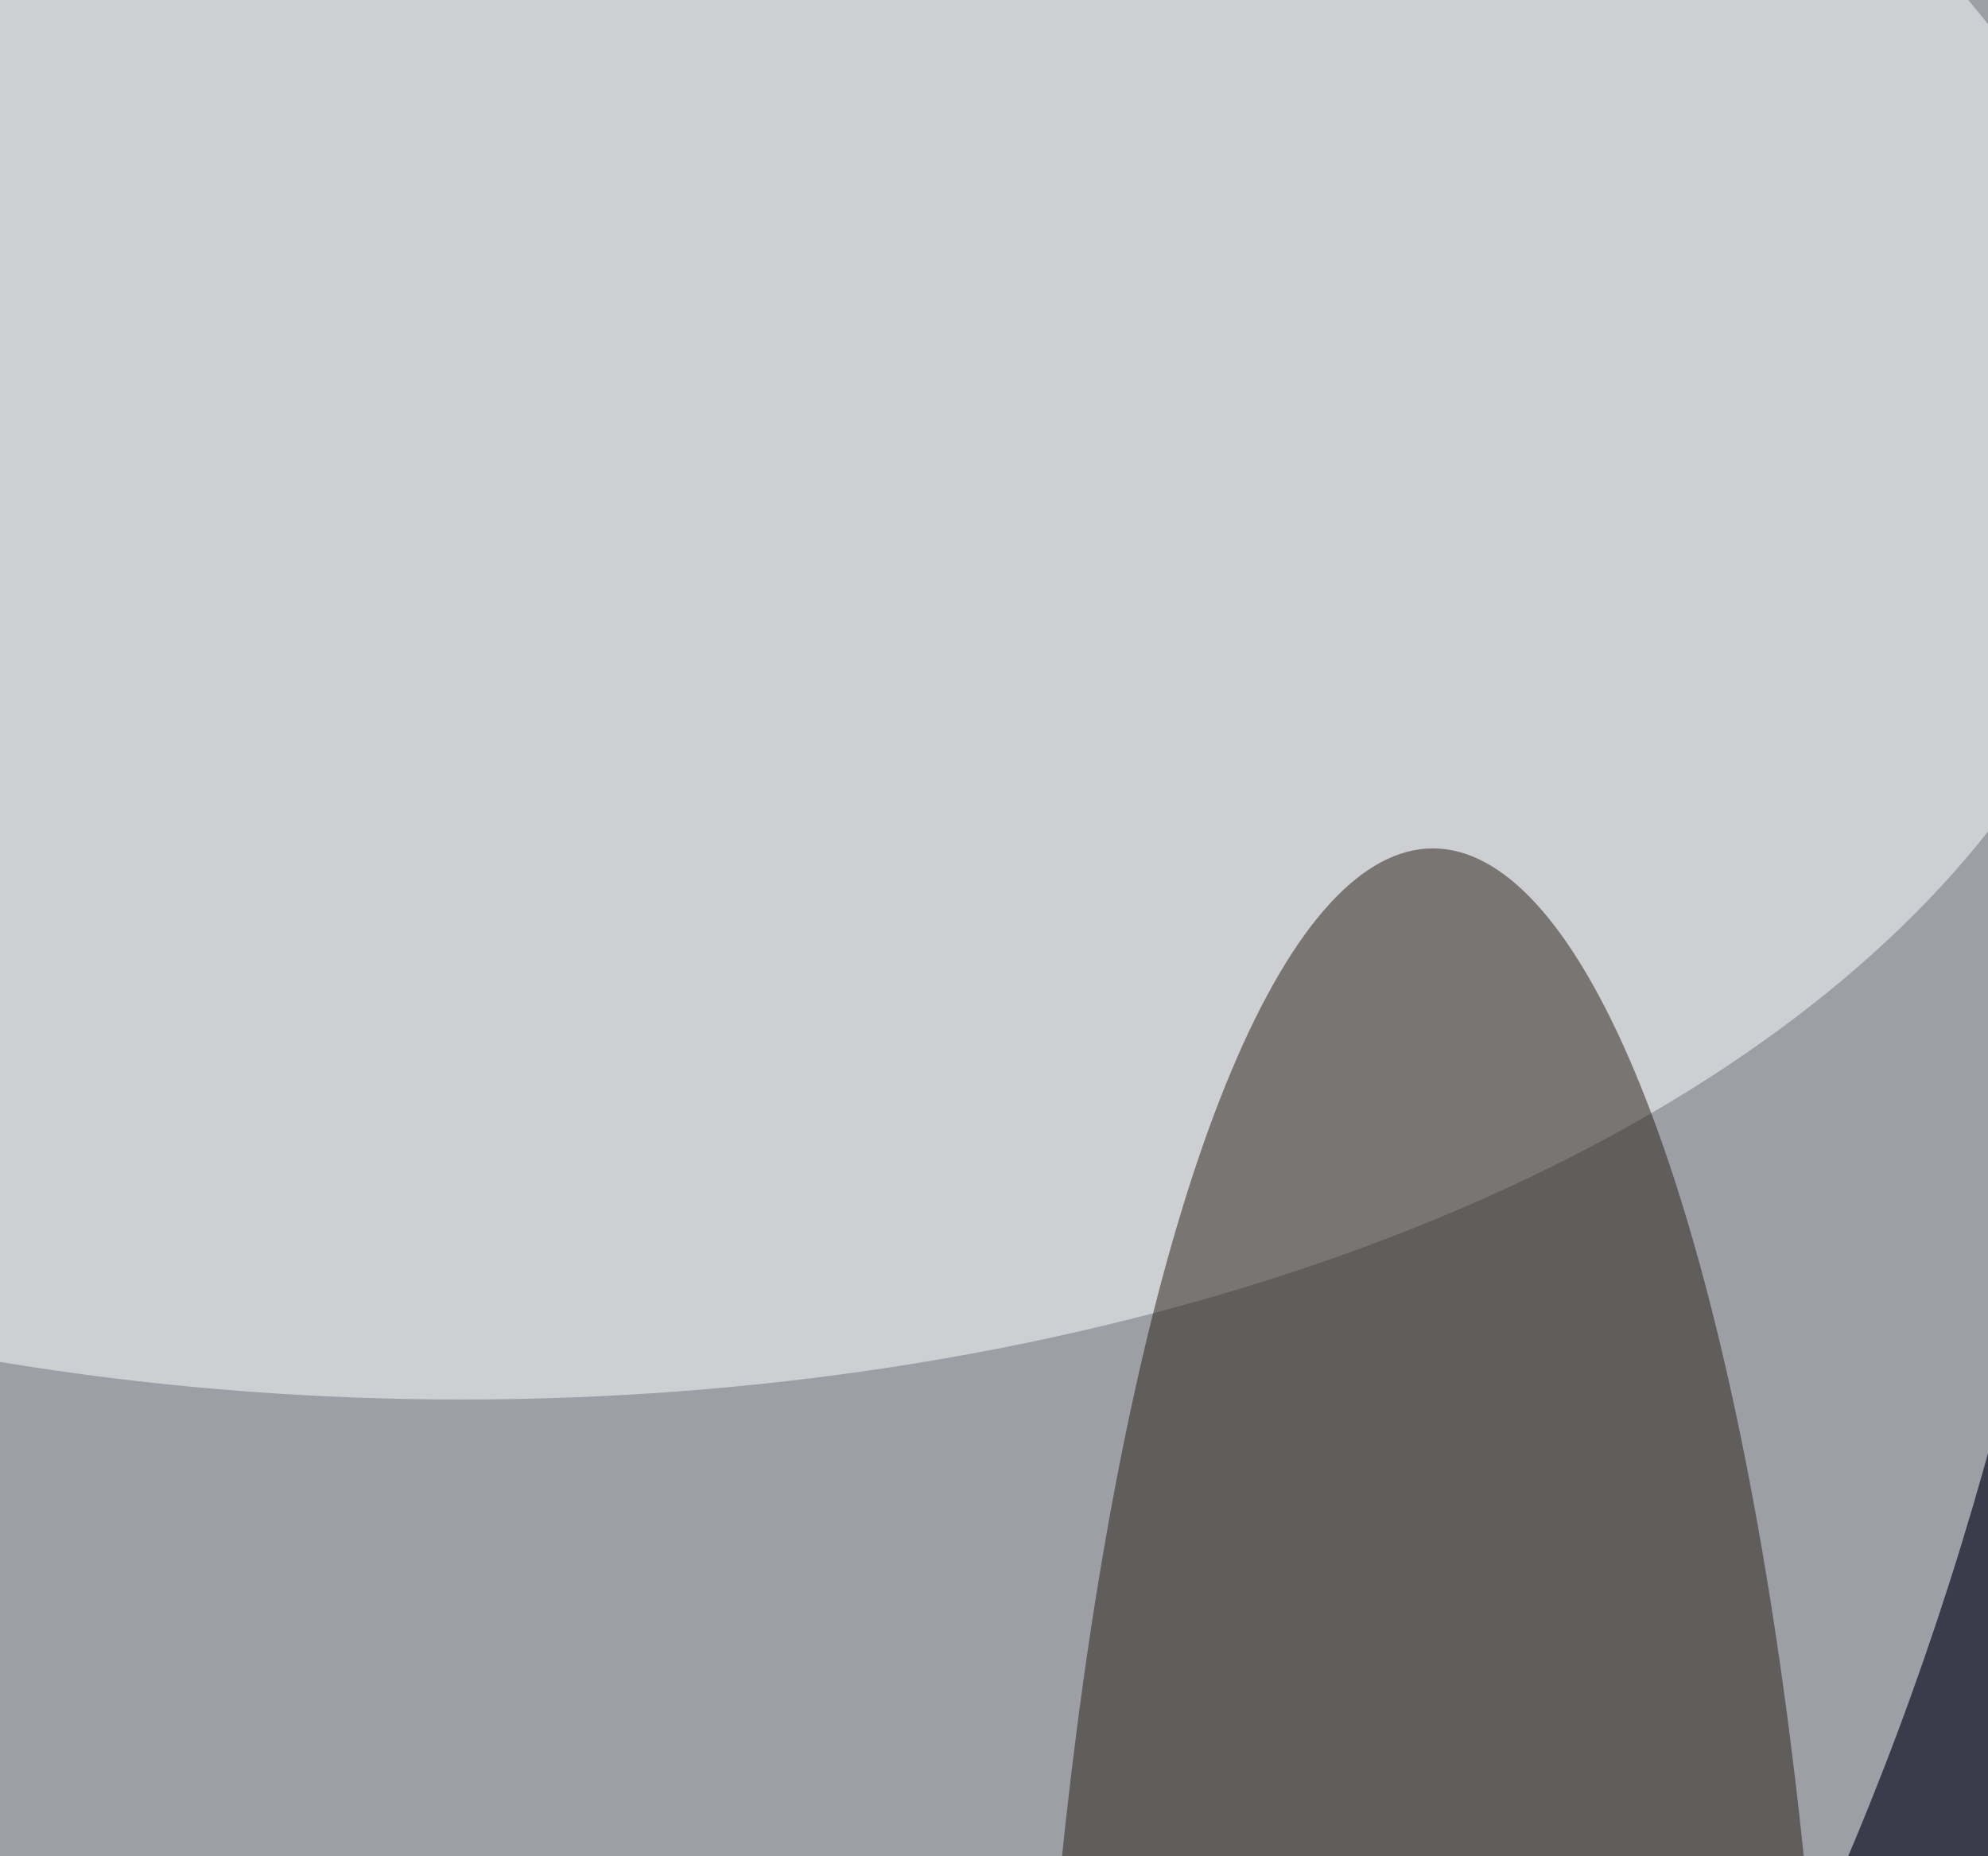 <svg xmlns="http://www.w3.org/2000/svg" version="1.1"  viewBox="0 0 600 300" preserveAspectRatio="none" width="588" height="549"><filter id="b"><feGaussianBlur stdDeviation="60"/></filter> <rect width="100%" height="100%" fill="#3a3c4c"/> <g filter="url(#b)"><g transform="scale(2.344) translate(0.5 0.5)"> <ellipse fill="#ffffff" fill-opacity="0.502" cx="55" cy="29" rx="218" ry="180"/> <ellipse fill="#ffffff" fill-opacity="0.502" cx="59" cy="29" rx="216" ry="67"/> <ellipse fill="#251d14" fill-opacity="0.502" cx="184" cy="173" rx="52" ry="115"/> </g></g></svg>